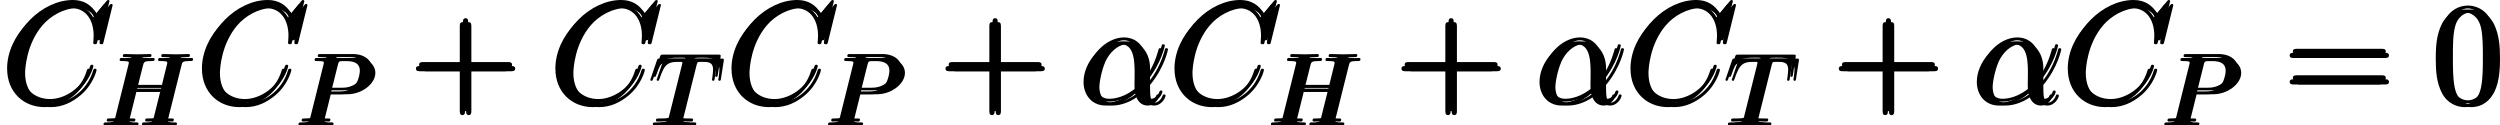 <?xml version='1.0' encoding='UTF-8'?>
<!-- Generated by CodeCogs with dvisvgm 2.13.3 -->
<svg version='1.1' xmlns='http://www.w3.org/2000/svg' xmlns:xlink='http://www.w3.org/1999/xlink' width='284.776pt' height='14.295pt' viewBox='-.236 -.234 284.776 14.295'>
<defs>
<path id='g1-43' d='M5.724-3.314H9.684C9.885-3.314 10.143-3.314 10.143-3.572C10.143-3.845 9.899-3.845 9.684-3.845H5.724V-7.804C5.724-8.005 5.724-8.263 5.466-8.263C5.193-8.263 5.193-8.02 5.193-7.804V-3.845H1.234C1.033-3.845 .775-3.845 .775-3.587C.775-3.314 1.019-3.314 1.234-3.314H5.193V.646C5.193 .846 5.193 1.105 5.452 1.105C5.724 1.105 5.724 .861 5.724 .646V-3.314Z'/>
<path id='g1-48' d='M6.427-4.591C6.427-5.782 6.355-6.944 5.839-8.034C5.251-9.225 4.218-9.54 3.515-9.54C2.683-9.54 1.664-9.124 1.133-7.933C.732-7.03 .588-6.14 .588-4.591C.588-3.199 .689-2.152 1.205-1.133C1.765-.043 2.754 .301 3.5 .301C4.749 .301 5.466-.445 5.882-1.277C6.398-2.353 6.427-3.759 6.427-4.591ZM3.5 .014C3.041 .014 2.109-.244 1.836-1.808C1.679-2.668 1.679-3.759 1.679-4.763C1.679-5.939 1.679-7.001 1.908-7.847C2.152-8.809 2.884-9.253 3.5-9.253C4.046-9.253 4.878-8.923 5.15-7.69C5.337-6.872 5.337-5.738 5.337-4.763C5.337-3.802 5.337-2.711 5.179-1.836C4.906-.258 4.003 .014 3.5 .014Z'/>
<path id='g1-61' d='M9.684-4.648C9.885-4.648 10.143-4.648 10.143-4.906C10.143-5.179 9.899-5.179 9.684-5.179H1.234C1.033-5.179 .775-5.179 .775-4.921C.775-4.648 1.019-4.648 1.234-4.648H9.684ZM9.684-1.98C9.885-1.98 10.143-1.98 10.143-2.238C10.143-2.511 9.899-2.511 9.684-2.511H1.234C1.033-2.511 .775-2.511 .775-2.252C.775-1.98 1.019-1.98 1.234-1.98H9.684Z'/>
<path id='g2-72' d='M7.601-6.037C7.691-6.396 7.711-6.496 8.438-6.496C8.697-6.496 8.777-6.496 8.777-6.695C8.777-6.804 8.667-6.804 8.638-6.804C8.359-6.804 7.641-6.775 7.362-6.775C7.073-6.775 6.366-6.804 6.077-6.804C5.998-6.804 5.888-6.804 5.888-6.605C5.888-6.496 5.978-6.496 6.167-6.496C6.187-6.496 6.376-6.496 6.545-6.476C6.725-6.456 6.814-6.446 6.814-6.316C6.814-6.276 6.804-6.257 6.775-6.127L6.177-3.696H3.138L3.726-6.037C3.816-6.396 3.846-6.496 4.563-6.496C4.822-6.496 4.902-6.496 4.902-6.695C4.902-6.804 4.792-6.804 4.762-6.804C4.483-6.804 3.766-6.775 3.487-6.775C3.198-6.775 2.491-6.804 2.202-6.804C2.122-6.804 2.012-6.804 2.012-6.605C2.012-6.496 2.102-6.496 2.291-6.496C2.311-6.496 2.501-6.496 2.67-6.476C2.849-6.456 2.939-6.446 2.939-6.316C2.939-6.276 2.929-6.247 2.899-6.127L1.564-.777C1.465-.389 1.445-.309 .658-.309C.478-.309 .389-.309 .389-.11C.389 0 .508 0 .528 0C.807 0 1.514-.03 1.793-.03C2.002-.03 2.222-.02 2.431-.02C2.65-.02 2.869 0 3.078 0C3.158 0 3.278 0 3.278-.199C3.278-.309 3.188-.309 2.999-.309C2.63-.309 2.351-.309 2.351-.488C2.351-.548 2.371-.598 2.381-.658L3.059-3.387H6.097C5.679-1.733 5.45-.787 5.41-.638C5.31-.319 5.121-.309 4.503-.309C4.354-.309 4.264-.309 4.264-.11C4.264 0 4.384 0 4.403 0C4.682 0 5.39-.03 5.669-.03C5.878-.03 6.097-.02 6.306-.02C6.526-.02 6.745 0 6.954 0C7.034 0 7.153 0 7.153-.199C7.153-.309 7.064-.309 6.874-.309C6.506-.309 6.227-.309 6.227-.488C6.227-.548 6.247-.598 6.257-.658L7.601-6.037Z'/>
<path id='g2-80' d='M3.019-3.148H4.712C6.127-3.148 7.512-4.184 7.512-5.3C7.512-6.067 6.854-6.804 5.549-6.804H2.321C2.132-6.804 2.022-6.804 2.022-6.615C2.022-6.496 2.112-6.496 2.311-6.496C2.441-6.496 2.62-6.486 2.74-6.476C2.899-6.456 2.959-6.426 2.959-6.316C2.959-6.276 2.949-6.247 2.919-6.127L1.584-.777C1.484-.389 1.465-.309 .677-.309C.508-.309 .399-.309 .399-.12C.399 0 .518 0 .548 0C.827 0 1.534-.03 1.813-.03C2.022-.03 2.242-.02 2.451-.02C2.67-.02 2.889 0 3.098 0C3.168 0 3.298 0 3.298-.199C3.298-.309 3.208-.309 3.019-.309C2.65-.309 2.371-.309 2.371-.488C2.371-.548 2.391-.598 2.401-.658L3.019-3.148ZM3.736-6.117C3.826-6.466 3.846-6.496 4.274-6.496H5.23C6.057-6.496 6.585-6.227 6.585-5.539C6.585-5.151 6.386-4.294 5.998-3.935C5.499-3.487 4.902-3.407 4.463-3.407H3.059L3.736-6.117Z'/>
<path id='g2-84' d='M4.254-6.047C4.324-6.326 4.364-6.386 4.483-6.416C4.573-6.436 4.902-6.436 5.111-6.436C6.117-6.436 6.565-6.396 6.565-5.619C6.565-5.469 6.526-5.081 6.486-4.822C6.476-4.782 6.456-4.663 6.456-4.633C6.456-4.573 6.486-4.503 6.575-4.503C6.685-4.503 6.705-4.583 6.725-4.732L6.994-6.466C7.004-6.506 7.014-6.605 7.014-6.635C7.014-6.745 6.914-6.745 6.745-6.745H1.215C.976-6.745 .966-6.735 .897-6.545L.299-4.792C.289-4.772 .239-4.633 .239-4.613C.239-4.553 .289-4.503 .359-4.503C.458-4.503 .468-4.553 .528-4.712C1.066-6.257 1.325-6.436 2.8-6.436H3.188C3.467-6.436 3.467-6.396 3.467-6.316C3.467-6.257 3.437-6.137 3.427-6.107L2.092-.787C2.002-.418 1.973-.309 .907-.309C.548-.309 .488-.309 .488-.12C.488 0 .598 0 .658 0C.927 0 1.205-.02 1.474-.02C1.753-.02 2.042-.03 2.321-.03S2.879-.02 3.148-.02C3.437-.02 3.736 0 4.015 0C4.115 0 4.234 0 4.234-.199C4.234-.309 4.154-.309 3.895-.309C3.646-.309 3.517-.309 3.258-.329C2.969-.359 2.889-.389 2.889-.548C2.889-.558 2.889-.608 2.929-.757L4.254-6.047Z'/>
<path id='g0-11' d='M6.642-3.63C6.642-5.021 5.853-6.327 4.333-6.327C2.453-6.327 .574-4.275 .574-2.238C.574-.99 1.349 .143 2.812 .143C3.701 .143 4.763-.201 5.782-1.062C5.982-.258 6.427 .143 7.044 .143C7.819 .143 8.206-.66 8.206-.846C8.206-.976 8.106-.976 8.063-.976C7.948-.976 7.933-.933 7.89-.818C7.761-.459 7.431-.143 7.087-.143C6.642-.143 6.642-1.062 6.642-1.937C8.106-3.687 8.45-5.495 8.45-5.509C8.45-5.638 8.335-5.638 8.292-5.638C8.163-5.638 8.149-5.595 8.091-5.337C7.905-4.706 7.532-3.587 6.642-2.41V-3.63ZM5.738-1.406C4.476-.273 3.343-.143 2.841-.143C1.822-.143 1.535-1.047 1.535-1.722C1.535-2.338 1.851-3.802 2.295-4.591C2.884-5.595 3.687-6.04 4.333-6.04C5.724-6.04 5.724-4.218 5.724-3.013C5.724-2.654 5.71-2.281 5.71-1.922C5.71-1.635 5.724-1.564 5.738-1.406Z'/>
<path id='g0-67' d='M10.717-9.971C10.717-10.1 10.616-10.1 10.587-10.1S10.501-10.1 10.387-9.956L9.397-8.751C8.895-9.612 8.106-10.1 7.03-10.1C3.931-10.1 .717-6.958 .717-3.587C.717-1.191 2.396 .301 4.49 .301C5.638 .301 6.642-.187 7.474-.889C8.722-1.937 9.095-3.328 9.095-3.443C9.095-3.572 8.981-3.572 8.938-3.572C8.809-3.572 8.794-3.486 8.766-3.429C8.106-1.191 6.169-.115 4.734-.115C3.214-.115 1.894-1.09 1.894-3.127C1.894-3.587 2.037-6.083 3.658-7.962C4.447-8.88 5.796-9.684 7.159-9.684C8.737-9.684 9.44-8.378 9.44-6.915C9.44-6.542 9.397-6.226 9.397-6.169C9.397-6.04 9.54-6.04 9.583-6.04C9.741-6.04 9.755-6.054 9.813-6.312L10.717-9.971Z'/>
</defs>
<g id='page1' transform='matrix(1.13 0 0 1.13 -63.263 -62.673)'>
<use x='55.776' y='65.753' xlink:href='#g0-67'/>
<use x='65.826' y='67.905' xlink:href='#g2-72'/>
<use x='75.415' y='65.753' xlink:href='#g0-67'/>
<use x='85.465' y='67.905' xlink:href='#g2-80'/>
<use x='96.931' y='65.753' xlink:href='#g1-43'/>
<use x='111.044' y='65.753' xlink:href='#g0-67'/>
<use x='121.094' y='67.905' xlink:href='#g2-84'/>
<use x='128.798' y='65.753' xlink:href='#g0-67'/>
<use x='138.848' y='67.905' xlink:href='#g2-80'/>
<use x='150.314' y='65.753' xlink:href='#g1-43'/>
<use x='164.428' y='65.753' xlink:href='#g0-11'/>
<use x='173.454' y='65.753' xlink:href='#g0-67'/>
<use x='183.504' y='67.905' xlink:href='#g2-72'/>
<use x='196.281' y='65.753' xlink:href='#g1-43'/>
<use x='210.394' y='65.753' xlink:href='#g0-11'/>
<use x='219.421' y='65.753' xlink:href='#g0-67'/>
<use x='229.471' y='67.905' xlink:href='#g2-84'/>
<use x='240.362' y='65.753' xlink:href='#g1-43'/>
<use x='254.476' y='65.753' xlink:href='#g0-11'/>
<use x='263.502' y='65.753' xlink:href='#g0-67'/>
<use x='273.552' y='67.905' xlink:href='#g2-80'/>
<use x='285.815' y='65.753' xlink:href='#g1-61'/>
<use x='300.726' y='65.753' xlink:href='#g1-48'/>
<use x='56.094' y='65.355' xlink:href='#g0-67'/>
<use x='66.145' y='67.507' xlink:href='#g2-72'/>
<use x='75.734' y='65.355' xlink:href='#g0-67'/>
<use x='85.784' y='67.507' xlink:href='#g2-80'/>
<use x='97.25' y='65.355' xlink:href='#g1-43'/>
<use x='111.363' y='65.355' xlink:href='#g0-67'/>
<use x='121.413' y='67.507' xlink:href='#g2-84'/>
<use x='129.117' y='65.355' xlink:href='#g0-67'/>
<use x='139.167' y='67.507' xlink:href='#g2-80'/>
<use x='150.633' y='65.355' xlink:href='#g1-43'/>
<use x='164.747' y='65.355' xlink:href='#g0-11'/>
<use x='173.773' y='65.355' xlink:href='#g0-67'/>
<use x='183.823' y='67.507' xlink:href='#g2-72'/>
<use x='196.6' y='65.355' xlink:href='#g1-43'/>
<use x='210.713' y='65.355' xlink:href='#g0-11'/>
<use x='219.739' y='65.355' xlink:href='#g0-67'/>
<use x='229.789' y='67.507' xlink:href='#g2-84'/>
<use x='240.681' y='65.355' xlink:href='#g1-43'/>
<use x='254.795' y='65.355' xlink:href='#g0-11'/>
<use x='263.821' y='65.355' xlink:href='#g0-67'/>
<use x='273.871' y='67.507' xlink:href='#g2-80'/>
<use x='286.134' y='65.355' xlink:href='#g1-61'/>
<use x='301.044' y='65.355' xlink:href='#g1-48'/>
<use x='56.413' y='65.753' xlink:href='#g0-67'/>
<use x='66.463' y='67.905' xlink:href='#g2-72'/>
<use x='76.052' y='65.753' xlink:href='#g0-67'/>
<use x='86.102' y='67.905' xlink:href='#g2-80'/>
<use x='97.568' y='65.753' xlink:href='#g1-43'/>
<use x='111.682' y='65.753' xlink:href='#g0-67'/>
<use x='121.732' y='67.905' xlink:href='#g2-84'/>
<use x='129.436' y='65.753' xlink:href='#g0-67'/>
<use x='139.486' y='67.905' xlink:href='#g2-80'/>
<use x='150.952' y='65.753' xlink:href='#g1-43'/>
<use x='165.065' y='65.753' xlink:href='#g0-11'/>
<use x='174.091' y='65.753' xlink:href='#g0-67'/>
<use x='184.141' y='67.905' xlink:href='#g2-72'/>
<use x='196.918' y='65.753' xlink:href='#g1-43'/>
<use x='211.032' y='65.753' xlink:href='#g0-11'/>
<use x='220.058' y='65.753' xlink:href='#g0-67'/>
<use x='230.108' y='67.905' xlink:href='#g2-84'/>
<use x='241' y='65.753' xlink:href='#g1-43'/>
<use x='255.113' y='65.753' xlink:href='#g0-11'/>
<use x='264.14' y='65.753' xlink:href='#g0-67'/>
<use x='274.19' y='67.905' xlink:href='#g2-80'/>
<use x='286.453' y='65.753' xlink:href='#g1-61'/>
<use x='301.363' y='65.753' xlink:href='#g1-48'/>
</g>
</svg>
